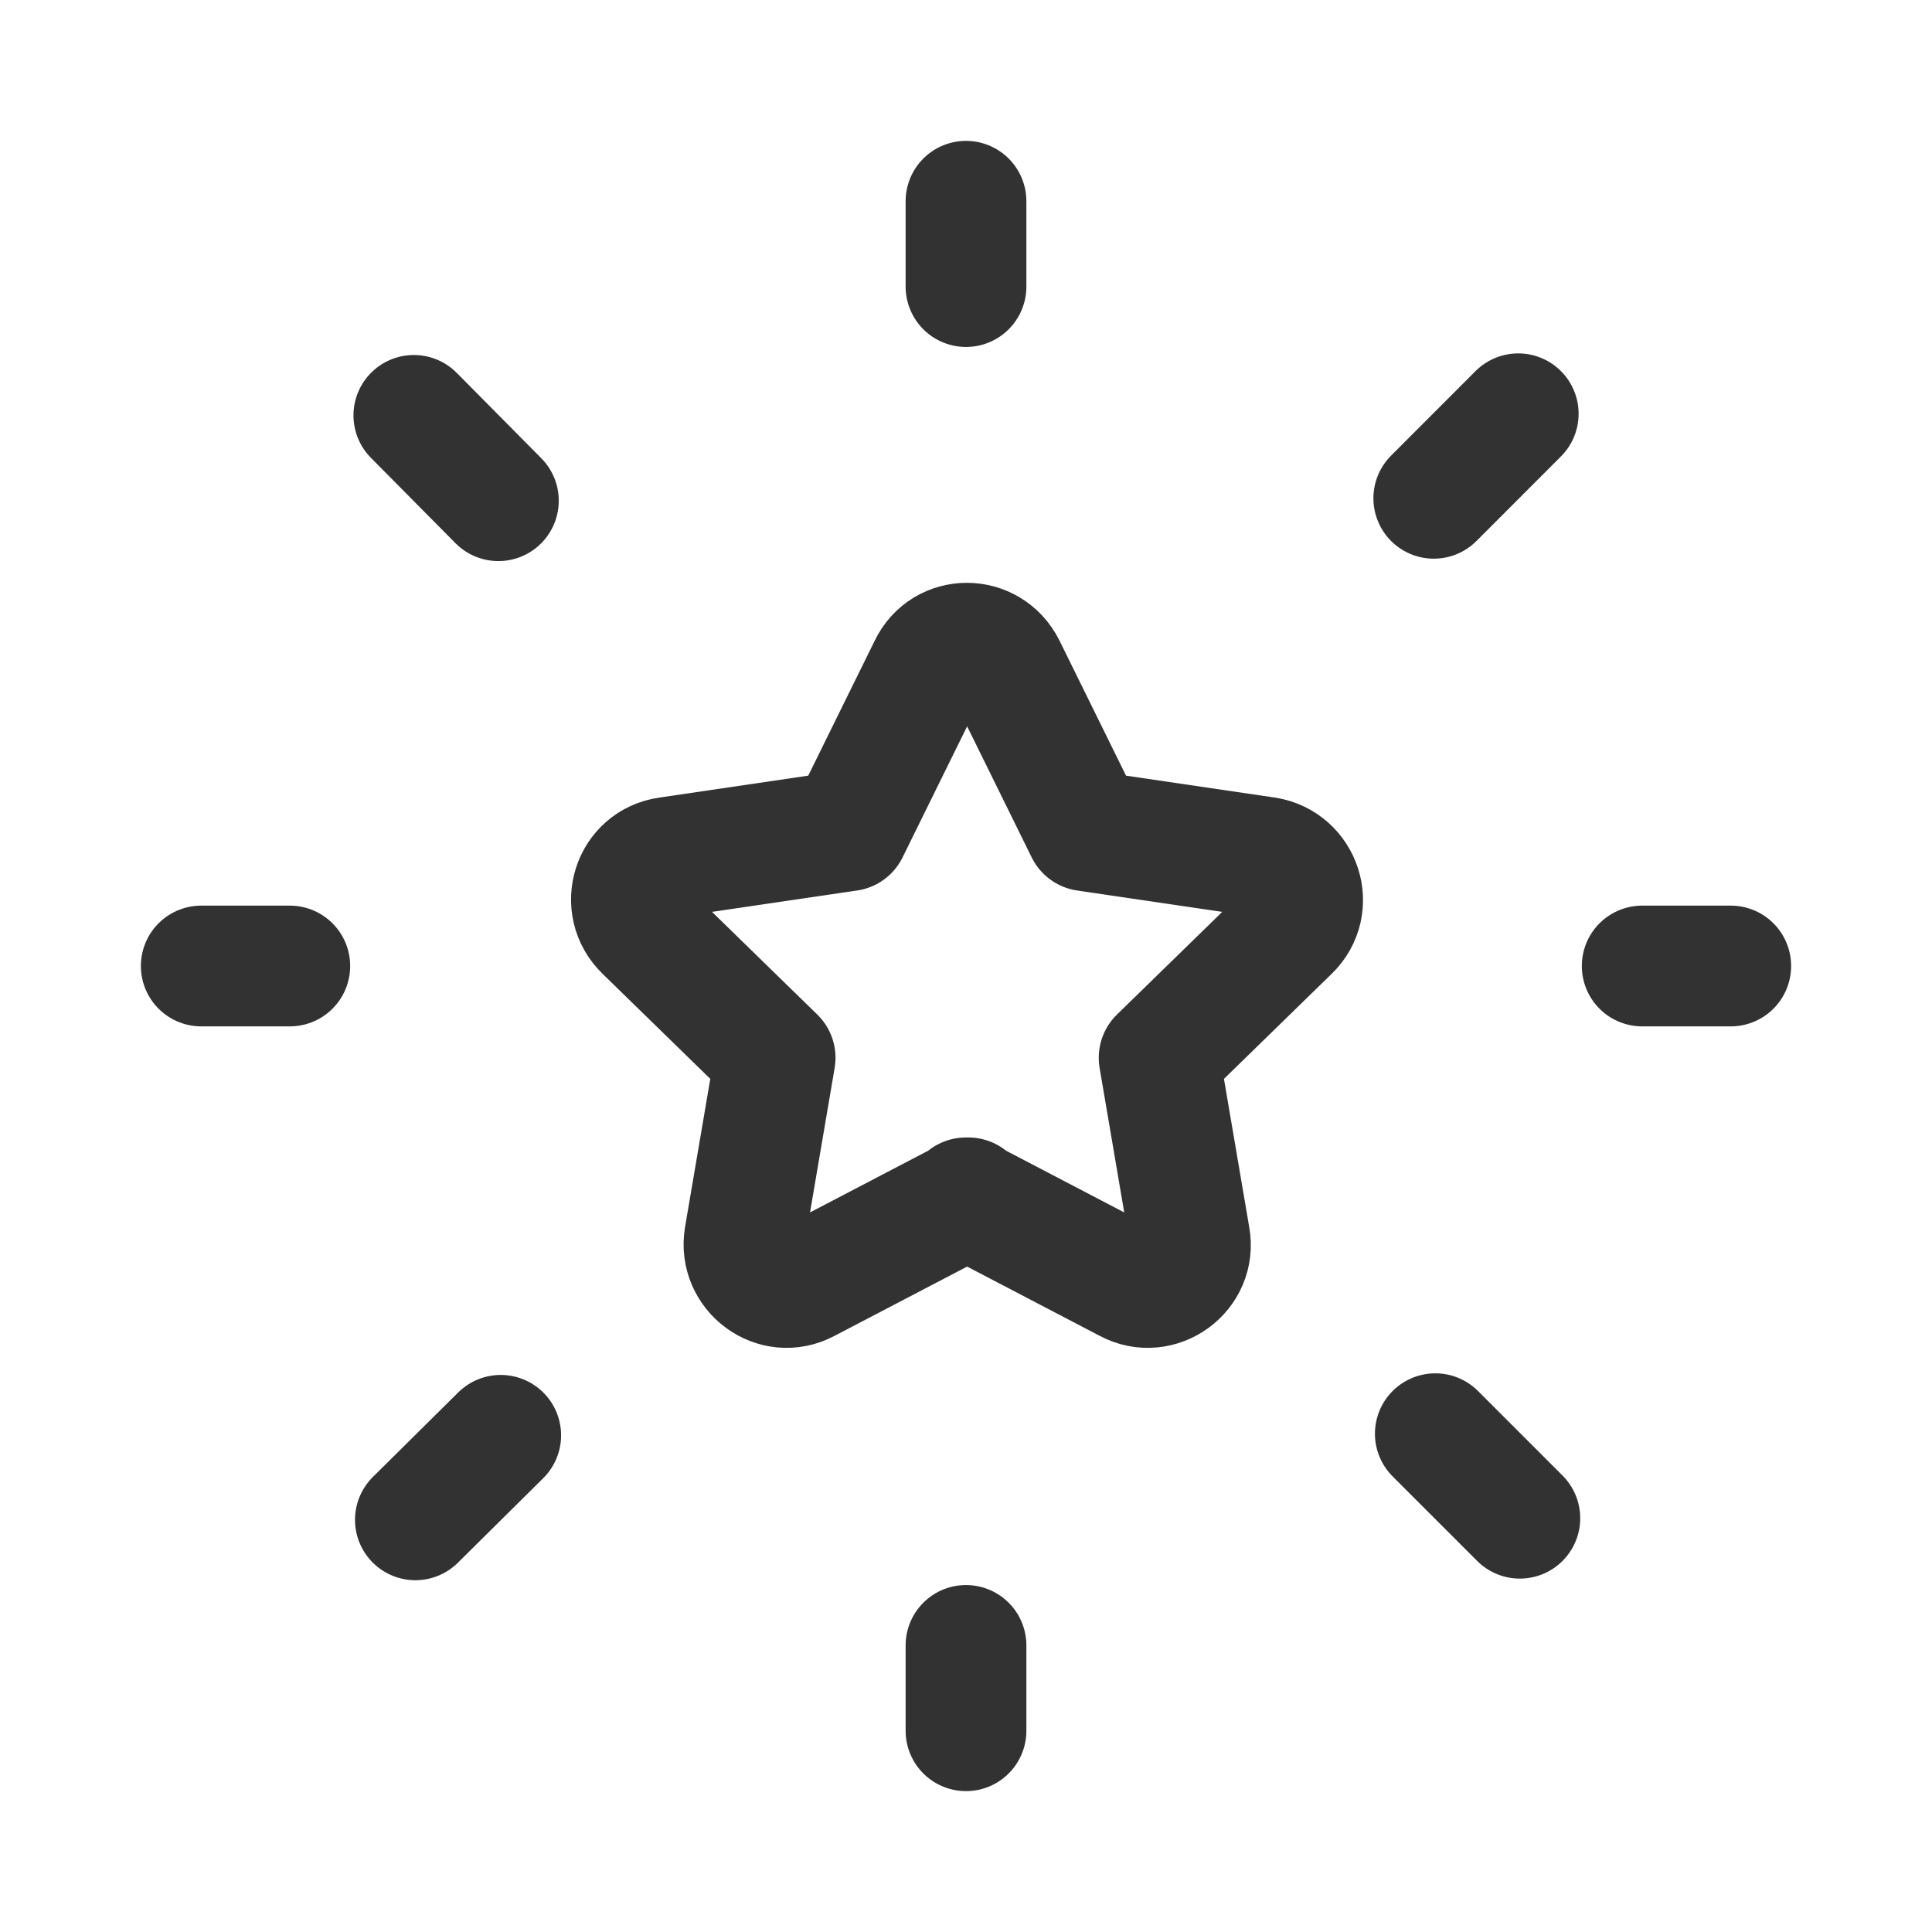 <?xml version="1.0" encoding="UTF-8"?> <svg xmlns="http://www.w3.org/2000/svg" width="24" height="24" viewBox="0 0 24 24" fill="none"><g clip-path="url(#clip0_356_4085)"><path d="M11.999 14.88L14.009 15.93C14.399 16.14 14.859 15.8 14.779 15.37L14.399 13.14L16.019 11.56C16.339 11.25 16.159 10.72 15.729 10.65L13.489 10.32L12.489 8.29C12.289 7.89 11.729 7.89 11.539 8.29L10.539 10.32L8.299 10.65C7.859 10.71 7.689 11.25 8.009 11.56L9.629 13.14L9.249 15.37C9.179 15.8 9.629 16.14 10.019 15.93L12.029 14.88H11.999Z" stroke="#323232" stroke-width="1.5" stroke-linecap="round" stroke-linejoin="round"></path><path d="M21.5 12H20.4" stroke="#323232" stroke-width="1.5" stroke-linecap="round" stroke-linejoin="round"></path><path d="M3.6 12H2.5" stroke="#323232" stroke-width="1.5" stroke-linecap="round" stroke-linejoin="round"></path><path d="M18.86 5.14L17.811 6.19" stroke="#323232" stroke-width="1.5" stroke-linecap="round" stroke-linejoin="round"></path><path d="M5.16 18.88L6.22 17.83" stroke="#323232" stroke-width="1.5" stroke-linecap="round" stroke-linejoin="round"></path><path d="M5.141 5.16L6.191 6.22" stroke="#323232" stroke-width="1.5" stroke-linecap="round" stroke-linejoin="round"></path><path d="M18.88 18.86L17.83 17.81" stroke="#323232" stroke-width="1.5" stroke-linecap="round" stroke-linejoin="round"></path><path d="M12 20.44V21.5" stroke="#323232" stroke-width="1.5" stroke-linecap="round" stroke-linejoin="round"></path><path d="M12 2.5V3.56" stroke="#323232" stroke-width="1.5" stroke-linecap="round" stroke-linejoin="round"></path></g><defs><clipPath id="clip0_356_4085"><rect width="24" height="24" fill="white"></rect></clipPath></defs></svg> 